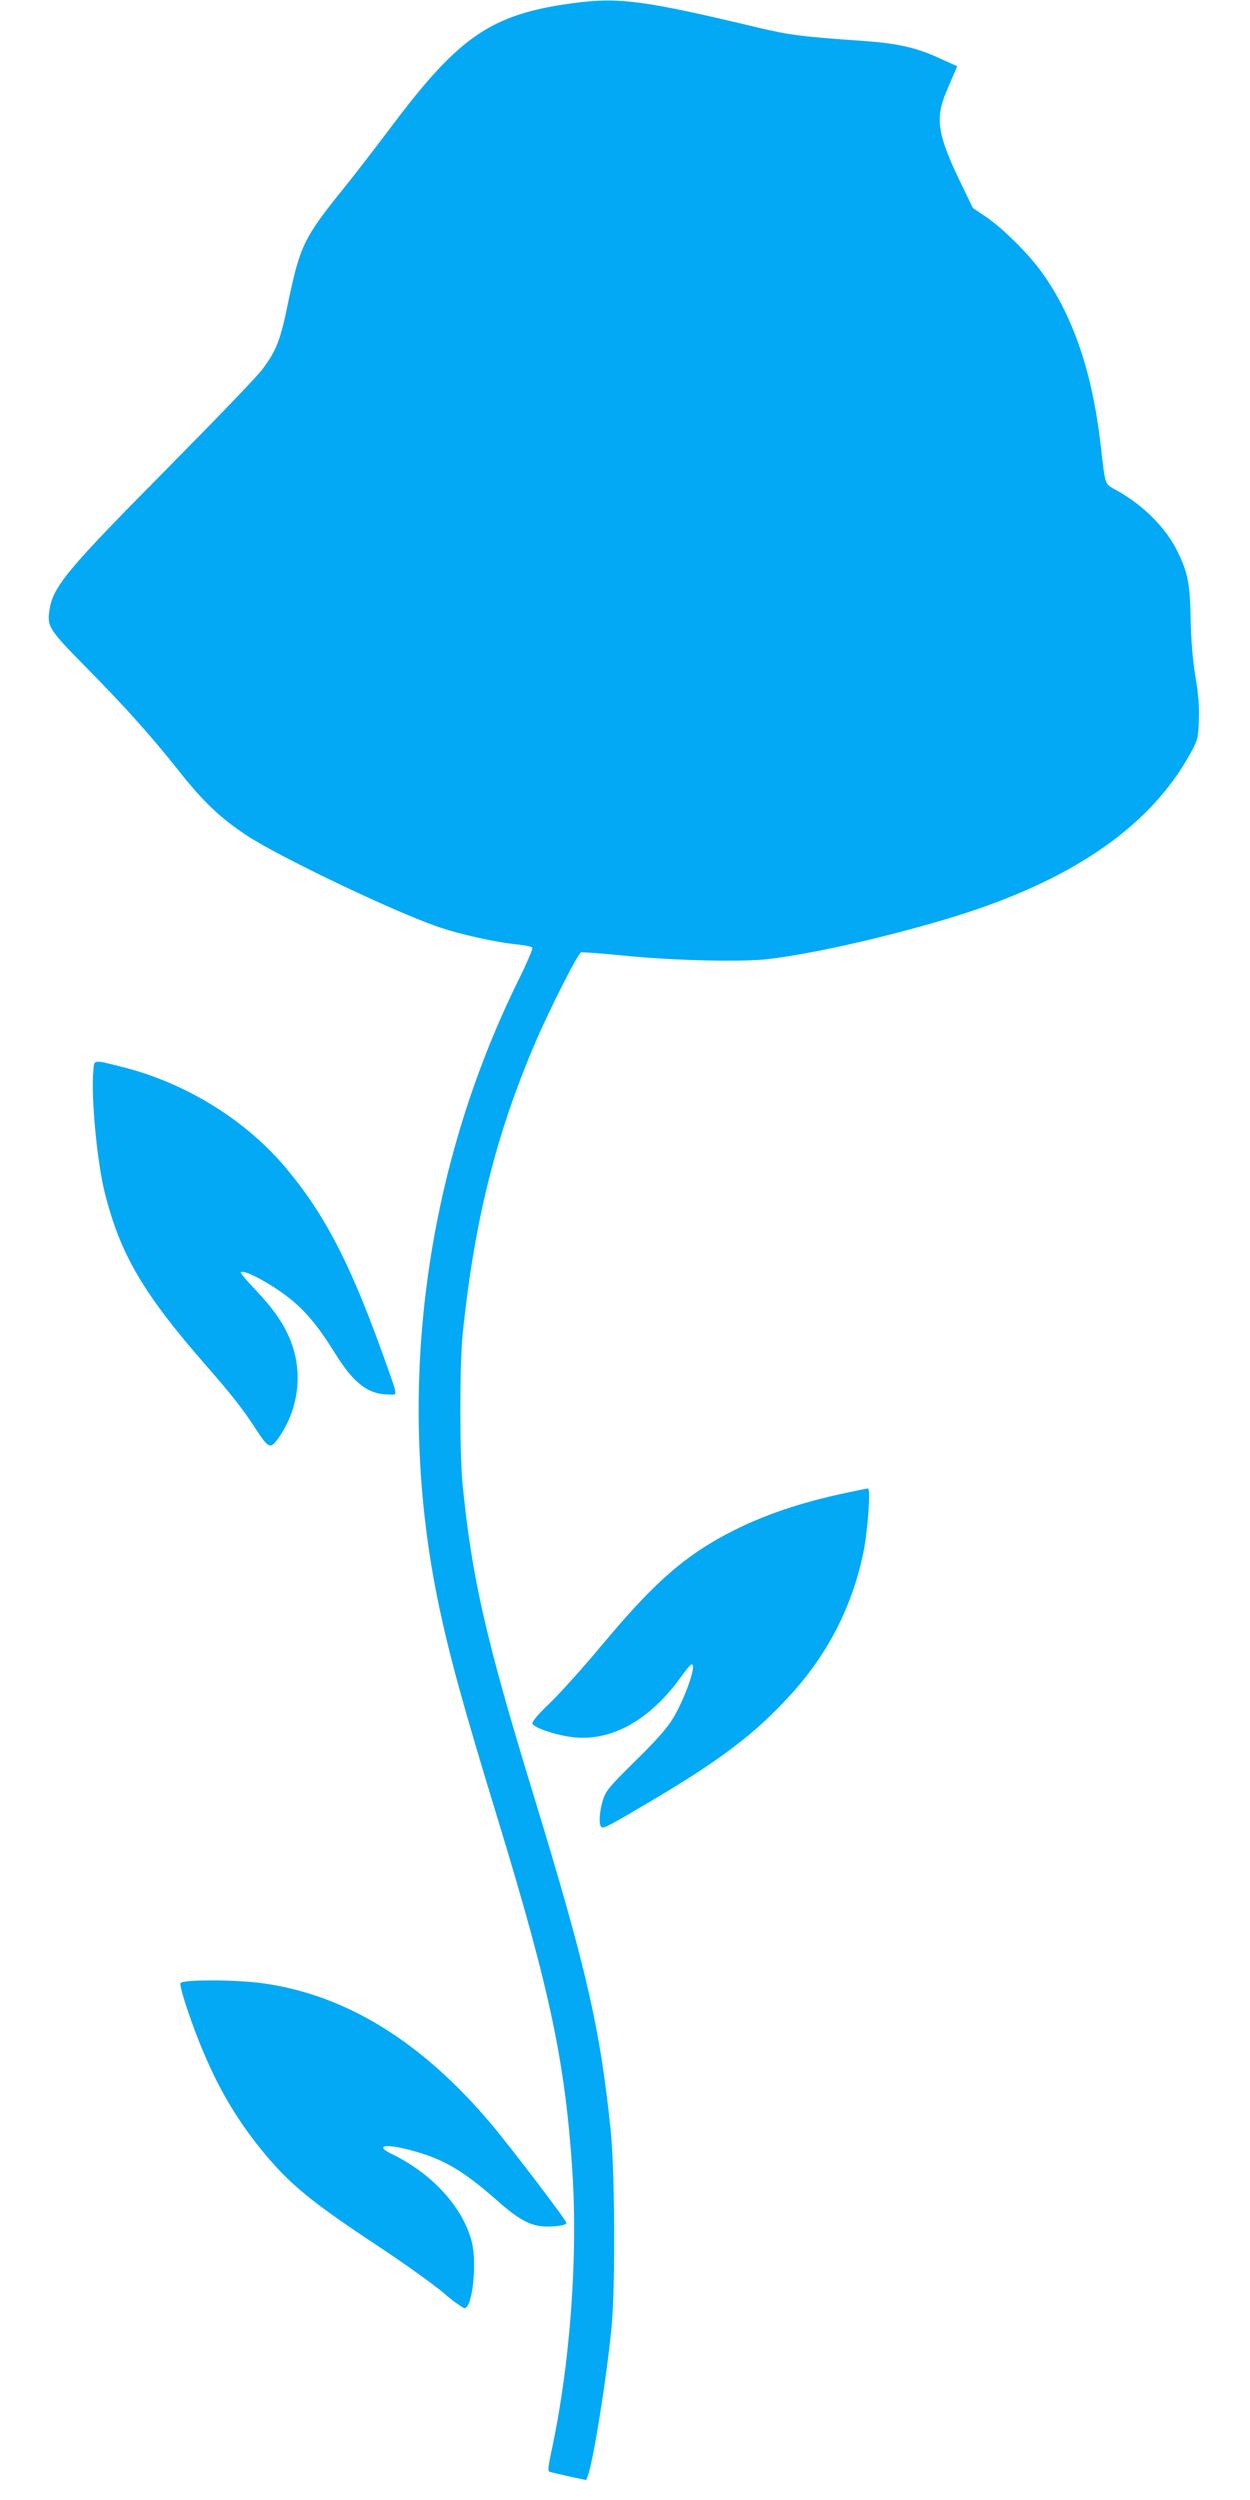 <?xml version="1.0" standalone="no"?>
<!DOCTYPE svg PUBLIC "-//W3C//DTD SVG 20010904//EN"
 "http://www.w3.org/TR/2001/REC-SVG-20010904/DTD/svg10.dtd">
<svg version="1.0" xmlns="http://www.w3.org/2000/svg"
 width="640pt" height="1280pt" viewBox="0 0 640 1280"
 preserveAspectRatio="xMidYMid meet">
<g transform="translate(0,1280) scale(0.1,-0.1)"
fill="#03a9f4" stroke="none">
<path d="M2935 12784 c-417 -56 -581 -167 -925 -624 -85 -113 -199 -261 -255
-330 -200 -248 -220 -291 -281 -585 -39 -189 -59 -240 -130 -335 -26 -36 -249
-267 -494 -515 -503 -508 -577 -597 -596 -714 -14 -89 -7 -101 190 -301 199
-202 331 -349 478 -535 120 -151 208 -235 342 -323 165 -109 747 -387 975
-466 110 -39 300 -81 414 -92 37 -4 70 -11 73 -16 3 -5 -28 -78 -69 -161 -489
-990 -635 -2130 -411 -3202 57 -271 126 -521 306 -1110 263 -862 341 -1231
378 -1783 30 -455 -12 -1010 -110 -1458 -13 -62 -15 -86 -7 -89 7 -3 52 -13
100 -24 l88 -19 9 23 c28 74 99 519 122 770 19 207 16 786 -5 995 -55 532
-125 834 -397 1725 -242 791 -314 1106 -361 1580 -16 154 -16 626 0 775 59
576 170 1022 373 1495 74 172 216 452 233 459 7 2 97 -5 201 -15 247 -26 611
-36 752 -20 210 24 560 101 885 196 648 188 1070 470 1283 860 36 65 39 77 42
166 3 68 -2 136 -18 228 -14 87 -22 187 -24 294 -3 176 -14 234 -66 341 -57
119 -173 237 -307 312 -71 40 -62 18 -88 239 -43 369 -139 652 -296 874 -66
95 -205 233 -291 291 l-67 45 -71 147 c-110 231 -122 313 -65 448 15 36 34 80
42 98 l14 33 -87 39 c-120 56 -218 78 -390 90 -316 22 -381 30 -549 70 -580
139 -708 155 -940 124z"/>
<path d="M478 7318 c-13 -129 19 -467 58 -623 79 -317 198 -519 518 -885 132
-151 191 -226 260 -333 66 -100 72 -101 126 -18 92 145 110 324 46 481 -34 84
-89 163 -180 258 -43 45 -76 85 -73 88 17 17 172 -68 265 -146 74 -62 140
-143 218 -270 95 -153 170 -210 276 -210 46 0 51 -26 -39 225 -164 454 -293
701 -490 936 -204 243 -507 431 -825 513 -166 42 -155 43 -160 -16z"/>
<path d="M4325 5155 c-255 -54 -463 -129 -646 -232 -203 -116 -348 -247 -599
-548 -92 -110 -210 -242 -263 -293 -62 -59 -94 -97 -91 -107 8 -20 102 -53
188 -67 201 -31 401 73 566 297 56 77 65 85 68 63 4 -35 -50 -179 -100 -262
-30 -51 -84 -113 -194 -221 -138 -136 -153 -155 -168 -204 -18 -61 -21 -127
-6 -136 12 -7 34 4 254 134 358 212 535 347 714 544 193 212 316 454 373 731
22 109 38 327 23 325 -5 0 -58 -11 -119 -24z"/>
<path d="M924 2646 c-7 -18 60 -219 121 -361 85 -200 180 -356 314 -517 133
-158 241 -246 581 -471 129 -85 278 -192 330 -236 52 -45 102 -80 110 -79 40
8 63 233 35 342 -46 176 -203 348 -410 448 -96 47 -22 54 123 12 153 -44 250
-103 421 -254 111 -98 173 -130 251 -130 59 0 100 8 100 19 0 13 -288 391
-385 506 -352 418 -736 657 -1158 719 -139 21 -425 22 -433 2z"/>
</g>
</svg>
